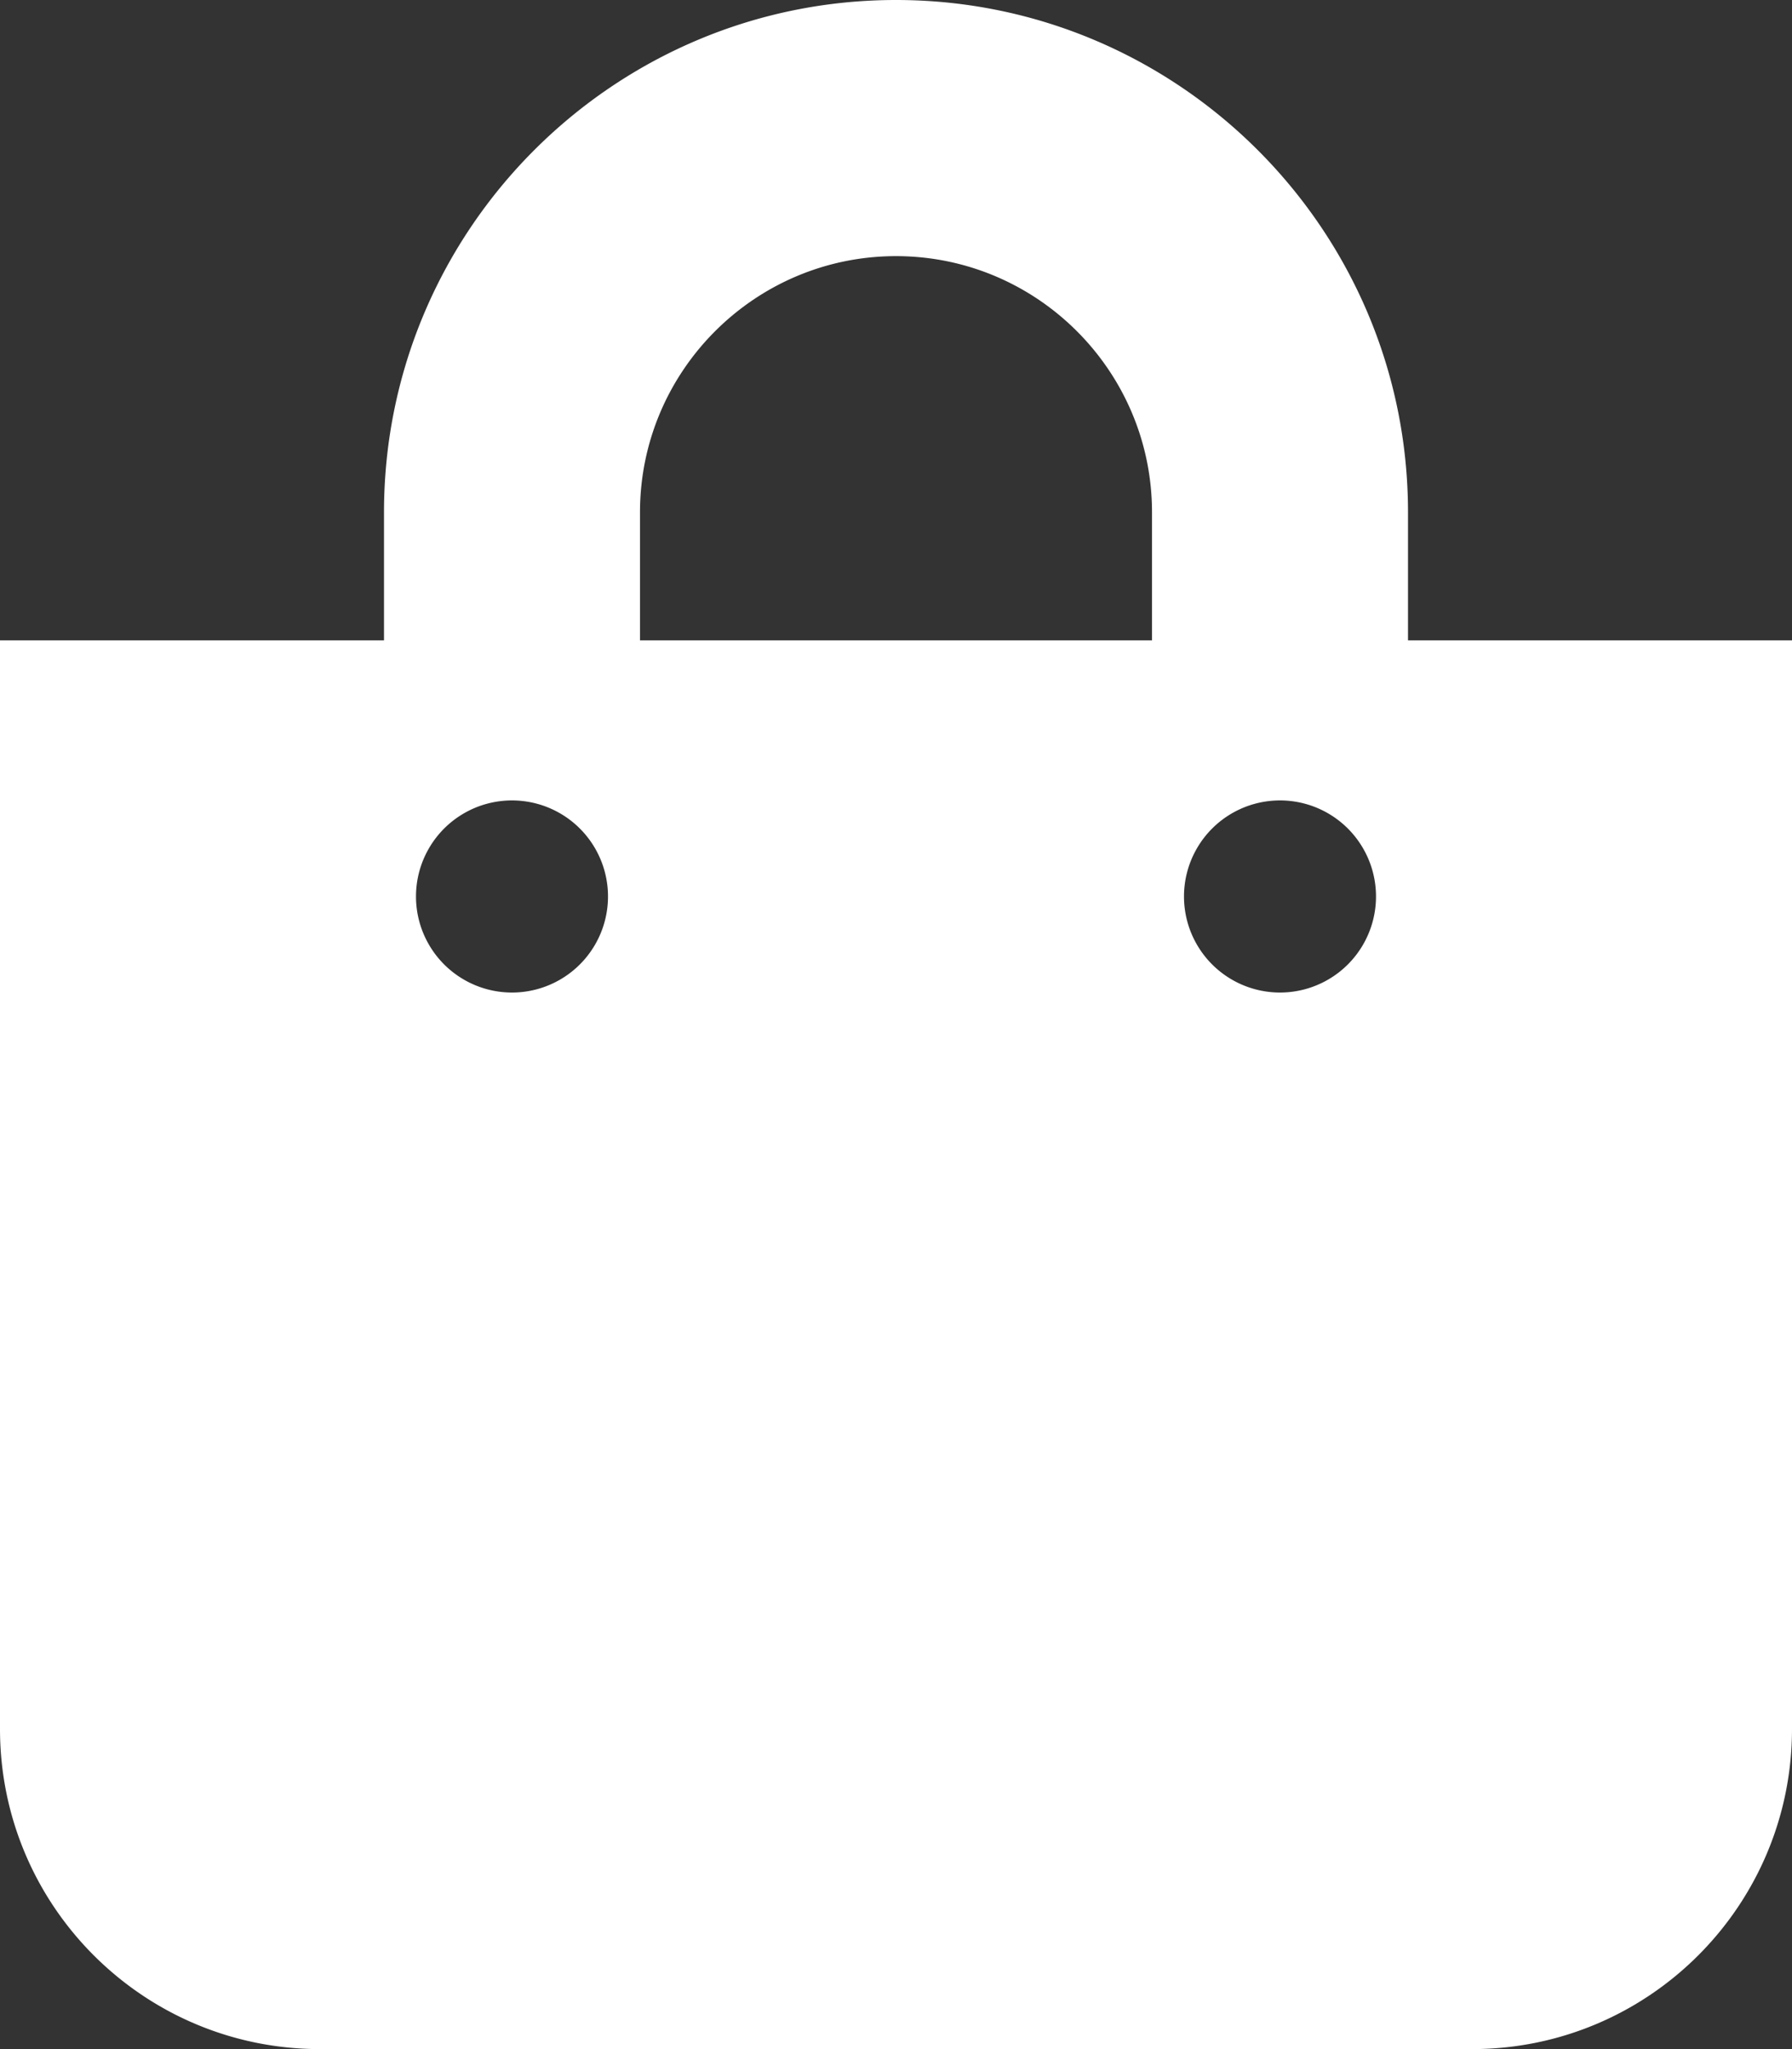 <svg width="70" height="80" fill="none" xmlns="http://www.w3.org/2000/svg"><rect width="100%" height="100%" fill="#333333" stroke="none"/><path d="M55 25v-5C55 8.972 46.028 0 35 0S15 8.972 15 20v5H0v42.5C0 74.404 5.596 80 12.5 80h45C64.404 80 70 74.404 70 67.5V25H55zm-30-5c0-5.514 4.486-10 10-10s10 4.486 10 10v5H25v-5zm25 18.75a3.75 3.75 0 110-7.5 3.75 3.75 0 010 7.5zm-30 0a3.75 3.75 0 110-7.5 3.75 3.75 0 010 7.5z" fill="#fff"/></svg>